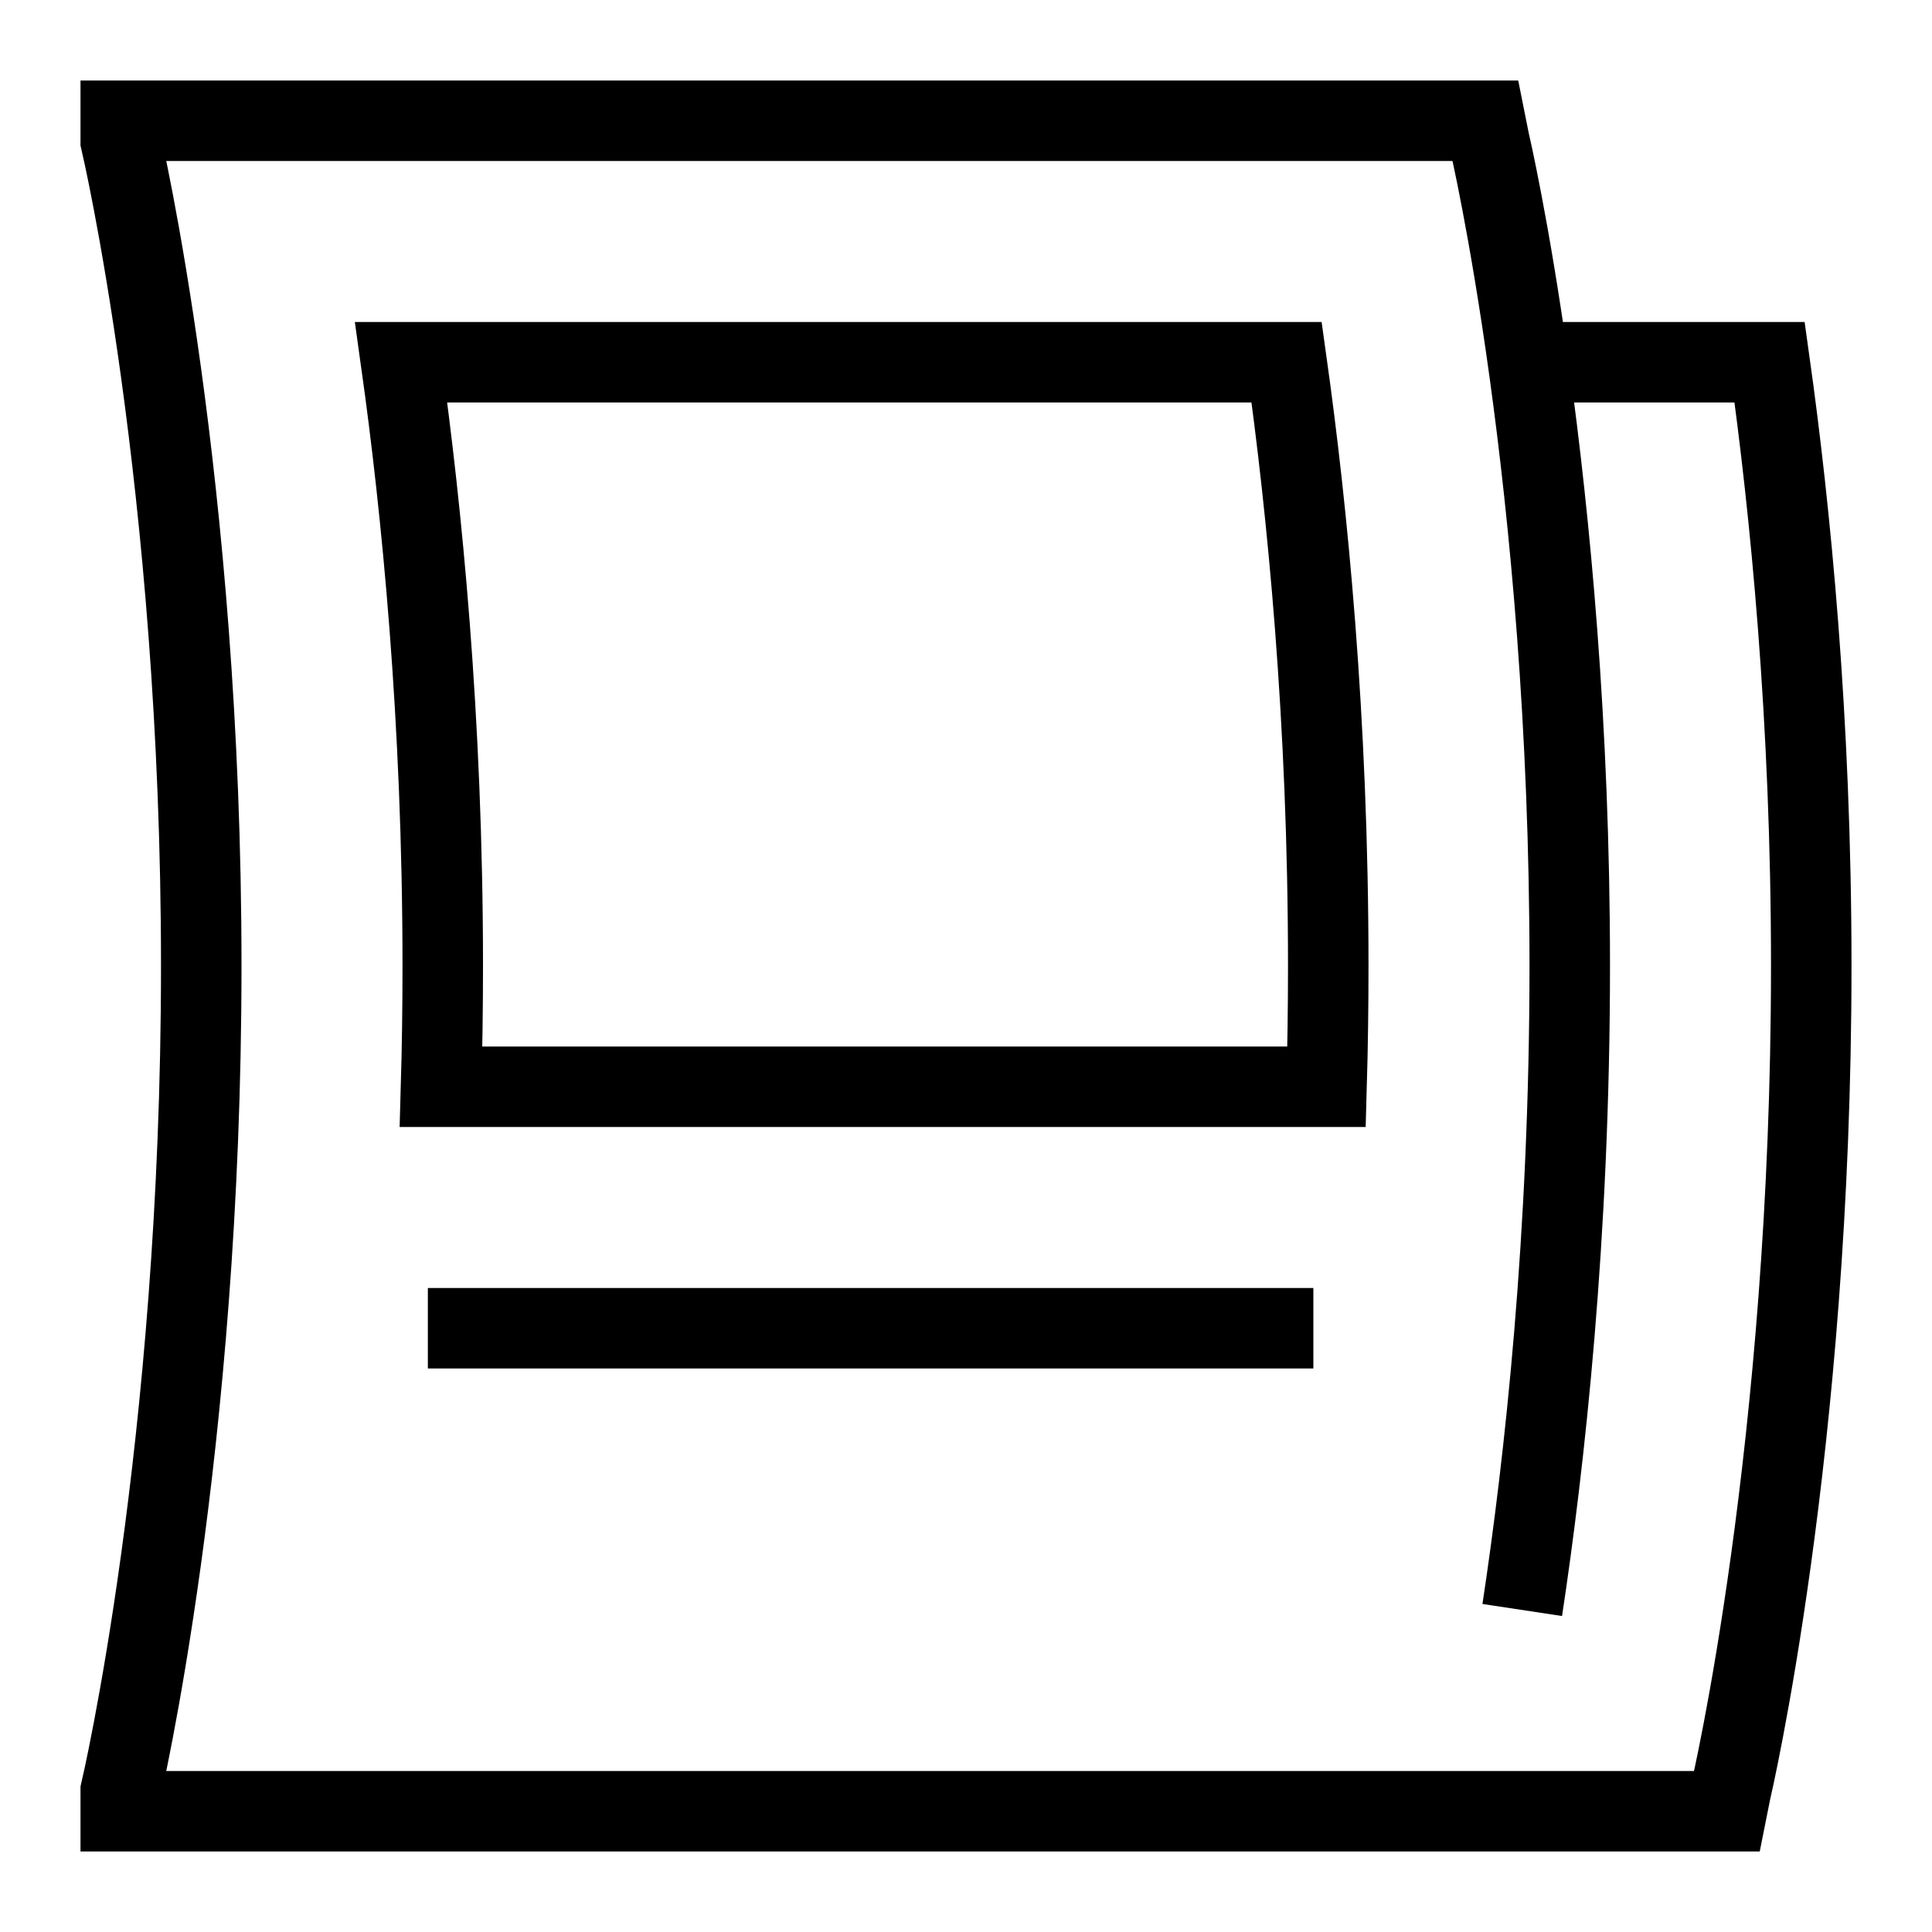 <svg xmlns="http://www.w3.org/2000/svg" fill="none" viewBox="0 0 24 24"><path stroke="#000" d="M18.91 20C19.186 18.177 19.5 15.363 19.5 12C19.5 6 18.5 1.75 18.5 1.75L18.45 1.5H1.5V1.75C1.5 1.75 2.5 6 2.5 12C2.5 18 1.5 22.25 1.5 22.25V22.5H21.45L21.5 22.25C21.5 22.25 22.5 18 22.5 12C22.5 8.93 22.238 6.319 21.983 4.5H19M16.315 16.5H5.315M4.983 4.5C5.238 6.319 5.5 8.93 5.5 12C5.5 12.513 5.493 13.014 5.479 13.5H16.479C16.493 13.014 16.5 12.513 16.5 12C16.5 8.93 16.238 6.319 15.983 4.5H4.983Z"></path></svg>